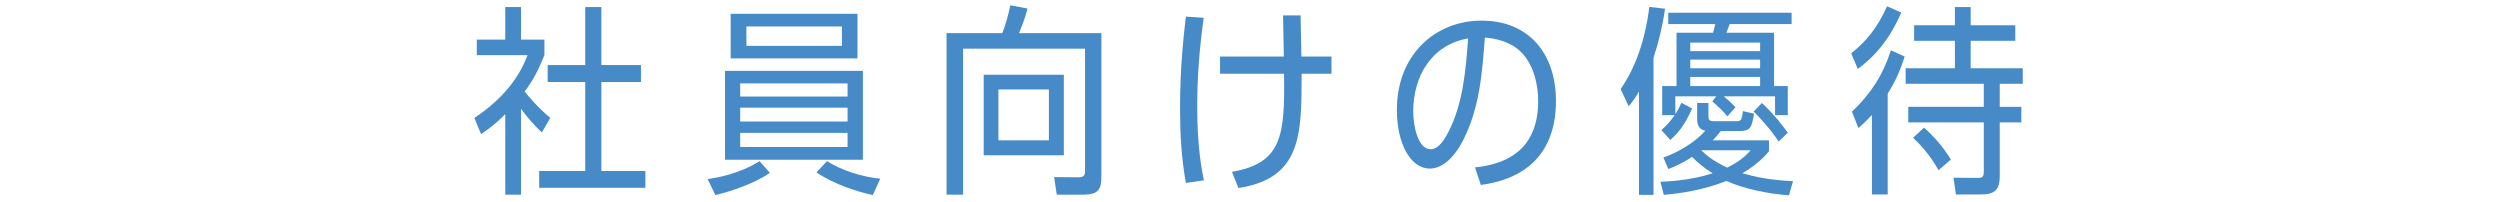 <?xml version="1.0" encoding="utf-8"?>
<!-- Generator: Adobe Illustrator 15.0.0, SVG Export Plug-In  -->
<!DOCTYPE svg PUBLIC "-//W3C//DTD SVG 1.1//EN" "http://www.w3.org/Graphics/SVG/1.1/DTD/svg11.dtd">
<svg version="1.1"
	 xmlns="http://www.w3.org/2000/svg" xmlns:xlink="http://www.w3.org/1999/xlink" xmlns:a="http://ns.adobe.com/AdobeSVGViewerExtensions/3.0/"
	 x="0px" y="0px" width="260px" height="21px" viewBox="0 0 260 21" overflow="visible" enable-background="new 0 0 260 21"
	 xml:space="preserve">
<defs>
</defs>
<g>
	<g>
		<path fill="#468AC8" d="M56.622,5.736c-0.693,1.68-1.176,2.604-2.058,3.779c0.357,0.44,1.26,1.574,2.667,2.75l-0.882,1.512
			c-0.798-0.756-1.491-1.554-2.163-2.457v8.924h-1.638v-8.377c-0.252,0.252-1.155,1.196-2.52,2.078l-0.693-1.68
			c2.792-1.848,4.64-4.094,5.522-6.529h-5.27V4.119h2.96V0.738h1.638v3.381h2.436V5.736z M60.863,0.738h1.68v6.026h4.115v1.764
			h-4.115v9.259h4.577v1.743H56.076v-1.743h4.787V8.528h-3.905V6.765h3.905V0.738z"/>
		<path fill="#468AC8" d="M73.598,18.627c0.735-0.104,3.254-0.504,5.396-1.868l1.071,1.218c-1.68,1.154-4.073,1.932-5.669,2.31
			L73.598,18.627z M75.403,16.611V7.373h14.34v9.238H75.403z M75.991,6.072V1.432h13.186v4.641H75.991z M88.148,8.676h-11.17v1.364
			h11.17V8.676z M88.148,11.195h-11.17v1.448h11.17V11.195z M76.978,13.819v1.47h11.17v-1.47H76.978z M87.56,2.754h-9.931V4.77
			h9.931V2.754z M90.772,20.286c-1.533-0.336-3.905-1.05-5.858-2.352l1.092-1.176c1.554,0.987,3.653,1.638,5.543,1.827
			L90.772,20.286z"/>
		<path fill="#468AC8" d="M114.544,3.447v14.887c0,1.344-0.294,1.91-1.869,1.91h-2.771l-0.273-1.826l2.52,0.021
			c0.651,0,0.693-0.272,0.693-0.776V5.064h-12.682v15.18H98.44V3.447h5.795c0.357-0.861,0.609-1.848,0.84-2.897l1.785,0.336
			c-0.231,0.903-0.441,1.47-0.882,2.562H114.544z M102.304,16.15V7.772h8.335v8.378H102.304z M109.085,9.305h-5.249v5.291h5.249
			V9.305z"/>
		<path fill="#468AC8" d="M123.335,19.026c-0.483-2.646-0.609-5.144-0.609-7.811c0-4.367,0.399-7.747,0.609-9.49l1.848,0.126
			c-0.441,3.213-0.672,6.089-0.672,9.322c0,4.305,0.525,6.74,0.693,7.58L123.335,19.026z M135.262,1.6l0.084,4.283h3.128v1.785
			h-3.107c0,6.235,0.021,10.896-6.572,11.883l-0.672-1.68c5.165-0.902,5.522-3.695,5.417-10.203h-6.655V5.883h6.635
			c-0.021-0.672-0.063-3.653-0.084-4.283H135.262z"/>
		<path fill="#468AC8" d="M153.4,17.41c5.248-0.525,6.571-3.695,6.571-6.887c0-0.945-0.168-4.451-2.792-5.858
			c-0.588-0.315-1.428-0.651-2.751-0.756c-0.294,3.843-0.567,7.327-2.247,10.646c-1.322,2.582-2.75,2.98-3.464,2.98
			c-2.079,0-3.443-2.708-3.443-6.088c0-5.879,4.115-9.302,8.798-9.302c4.892,0,7.747,3.38,7.747,8.378
			c0,2.52-0.651,7.747-7.811,8.713L153.4,17.41z M146.975,11.594c0,1.365,0.441,3.926,1.807,3.926c0.924,0,1.574-1.26,1.868-1.826
			c1.512-2.961,1.784-6.361,2.036-9.7C148.865,4.665,146.975,7.94,146.975,11.594z"/>
		<path fill="#468AC8" d="M171.967,20.266h-1.512V9.516c-0.398,0.692-0.65,1.028-1.07,1.532l-0.84-1.784
			c2.309-3.275,2.855-7.434,2.98-8.546l1.639,0.188c-0.231,1.68-0.672,3.507-1.197,5.103V20.266z M186.055,20.307
			c-2.057-0.125-4.724-0.672-6.508-1.49c-2.541,1.008-4.914,1.302-6.51,1.449l-0.356-1.365c0.608-0.021,3.065-0.105,5.438-0.882
			c-0.819-0.483-1.491-1.05-2.143-1.7c-1.196,0.776-1.932,1.049-2.477,1.26l-0.504-1.197c1.826-0.65,3.38-1.701,4.367-2.793
			c-0.651-0.104-0.861-0.566-0.861-1.238v-1.638h1.176v1.302c0,0.357,0,0.588,0.546,0.588h2.394c0.462,0,0.525-0.146,0.65-1.05
			l1.155,0.272c-0.252,1.407-0.315,1.807-1.596,1.807h-1.868c-0.336,0.42-0.547,0.672-0.84,0.965h5.857v1.135
			c-0.357,0.44-1.218,1.385-2.771,2.288c1.406,0.399,2.897,0.714,5.27,0.819L186.055,20.307z M179.651,12.098
			c-0.567-0.672-0.944-1.008-1.575-1.554l0.42-0.524h-4.262v1.848c0.357-0.547,0.462-0.799,0.63-1.176l1.112,0.588
			c-0.797,1.868-1.637,2.729-2.268,3.275l-0.924-1.029c0.651-0.566,0.967-0.986,1.387-1.554h-1.303V8.948h1.491V3.405h3.8
			l0.231-0.903H173.5V1.326h12.828v1.176h-6.445l-0.336,0.903h4.955v5.543h1.428v3.023h-1.323V10.02h-5.333
			c0.105,0.084,0.672,0.545,1.218,1.133L179.651,12.098z M183.053,4.434h-7.265v0.883h7.265V4.434z M183.053,6.197h-7.265v0.903
			h7.265V6.197z M183.053,8.004h-7.265v0.944h7.265V8.004z M176.922,15.625c0.525,0.504,1.218,1.113,2.709,1.806
			c0.588-0.294,1.637-0.84,2.436-1.806H176.922z M184.984,14.723c-0.924-1.407-2.205-2.73-2.604-3.129l0.861-0.882
			c1.406,1.302,2.393,2.688,2.688,3.087L184.984,14.723z"/>
		<path fill="#468AC8" d="M192.52,5.547c1.596-1.26,2.709-2.646,3.738-4.893l1.469,0.651c-0.504,1.155-1.721,3.843-4.514,5.858
			L192.52,5.547z M196.32,20.223h-1.638v-8.271c-0.608,0.65-0.924,0.944-1.407,1.364l-0.672-1.7
			c2.037-1.953,3.213-3.822,4.053-6.383l1.428,0.65c-0.566,1.785-1.113,2.793-1.764,3.863V20.223z M203.312,0.738h1.637v1.891h4.641
			v1.616h-4.641v2.855h5.418v1.616h-2.395v2.395h2.247v1.616h-2.247v5.606c0,1.469-0.588,1.889-1.952,1.889h-2.604l-0.252-1.742
			l2.415,0.021c0.482,0,0.734,0,0.734-0.631v-5.144h-7.853v-1.616h7.853V8.717h-8.125V7.101h5.123V4.245h-4.242V2.629h4.242V0.738z
			 M201.611,17.703c-0.945-1.68-1.91-2.666-2.646-3.38l1.134-1.05c1.113,0.986,1.994,2.037,2.793,3.317L201.611,17.703z"/>
	</g>
</g>
<rect id="_x3C_スライス_x3E__35_" fill="none" width="260" height="21"/>
</svg>

